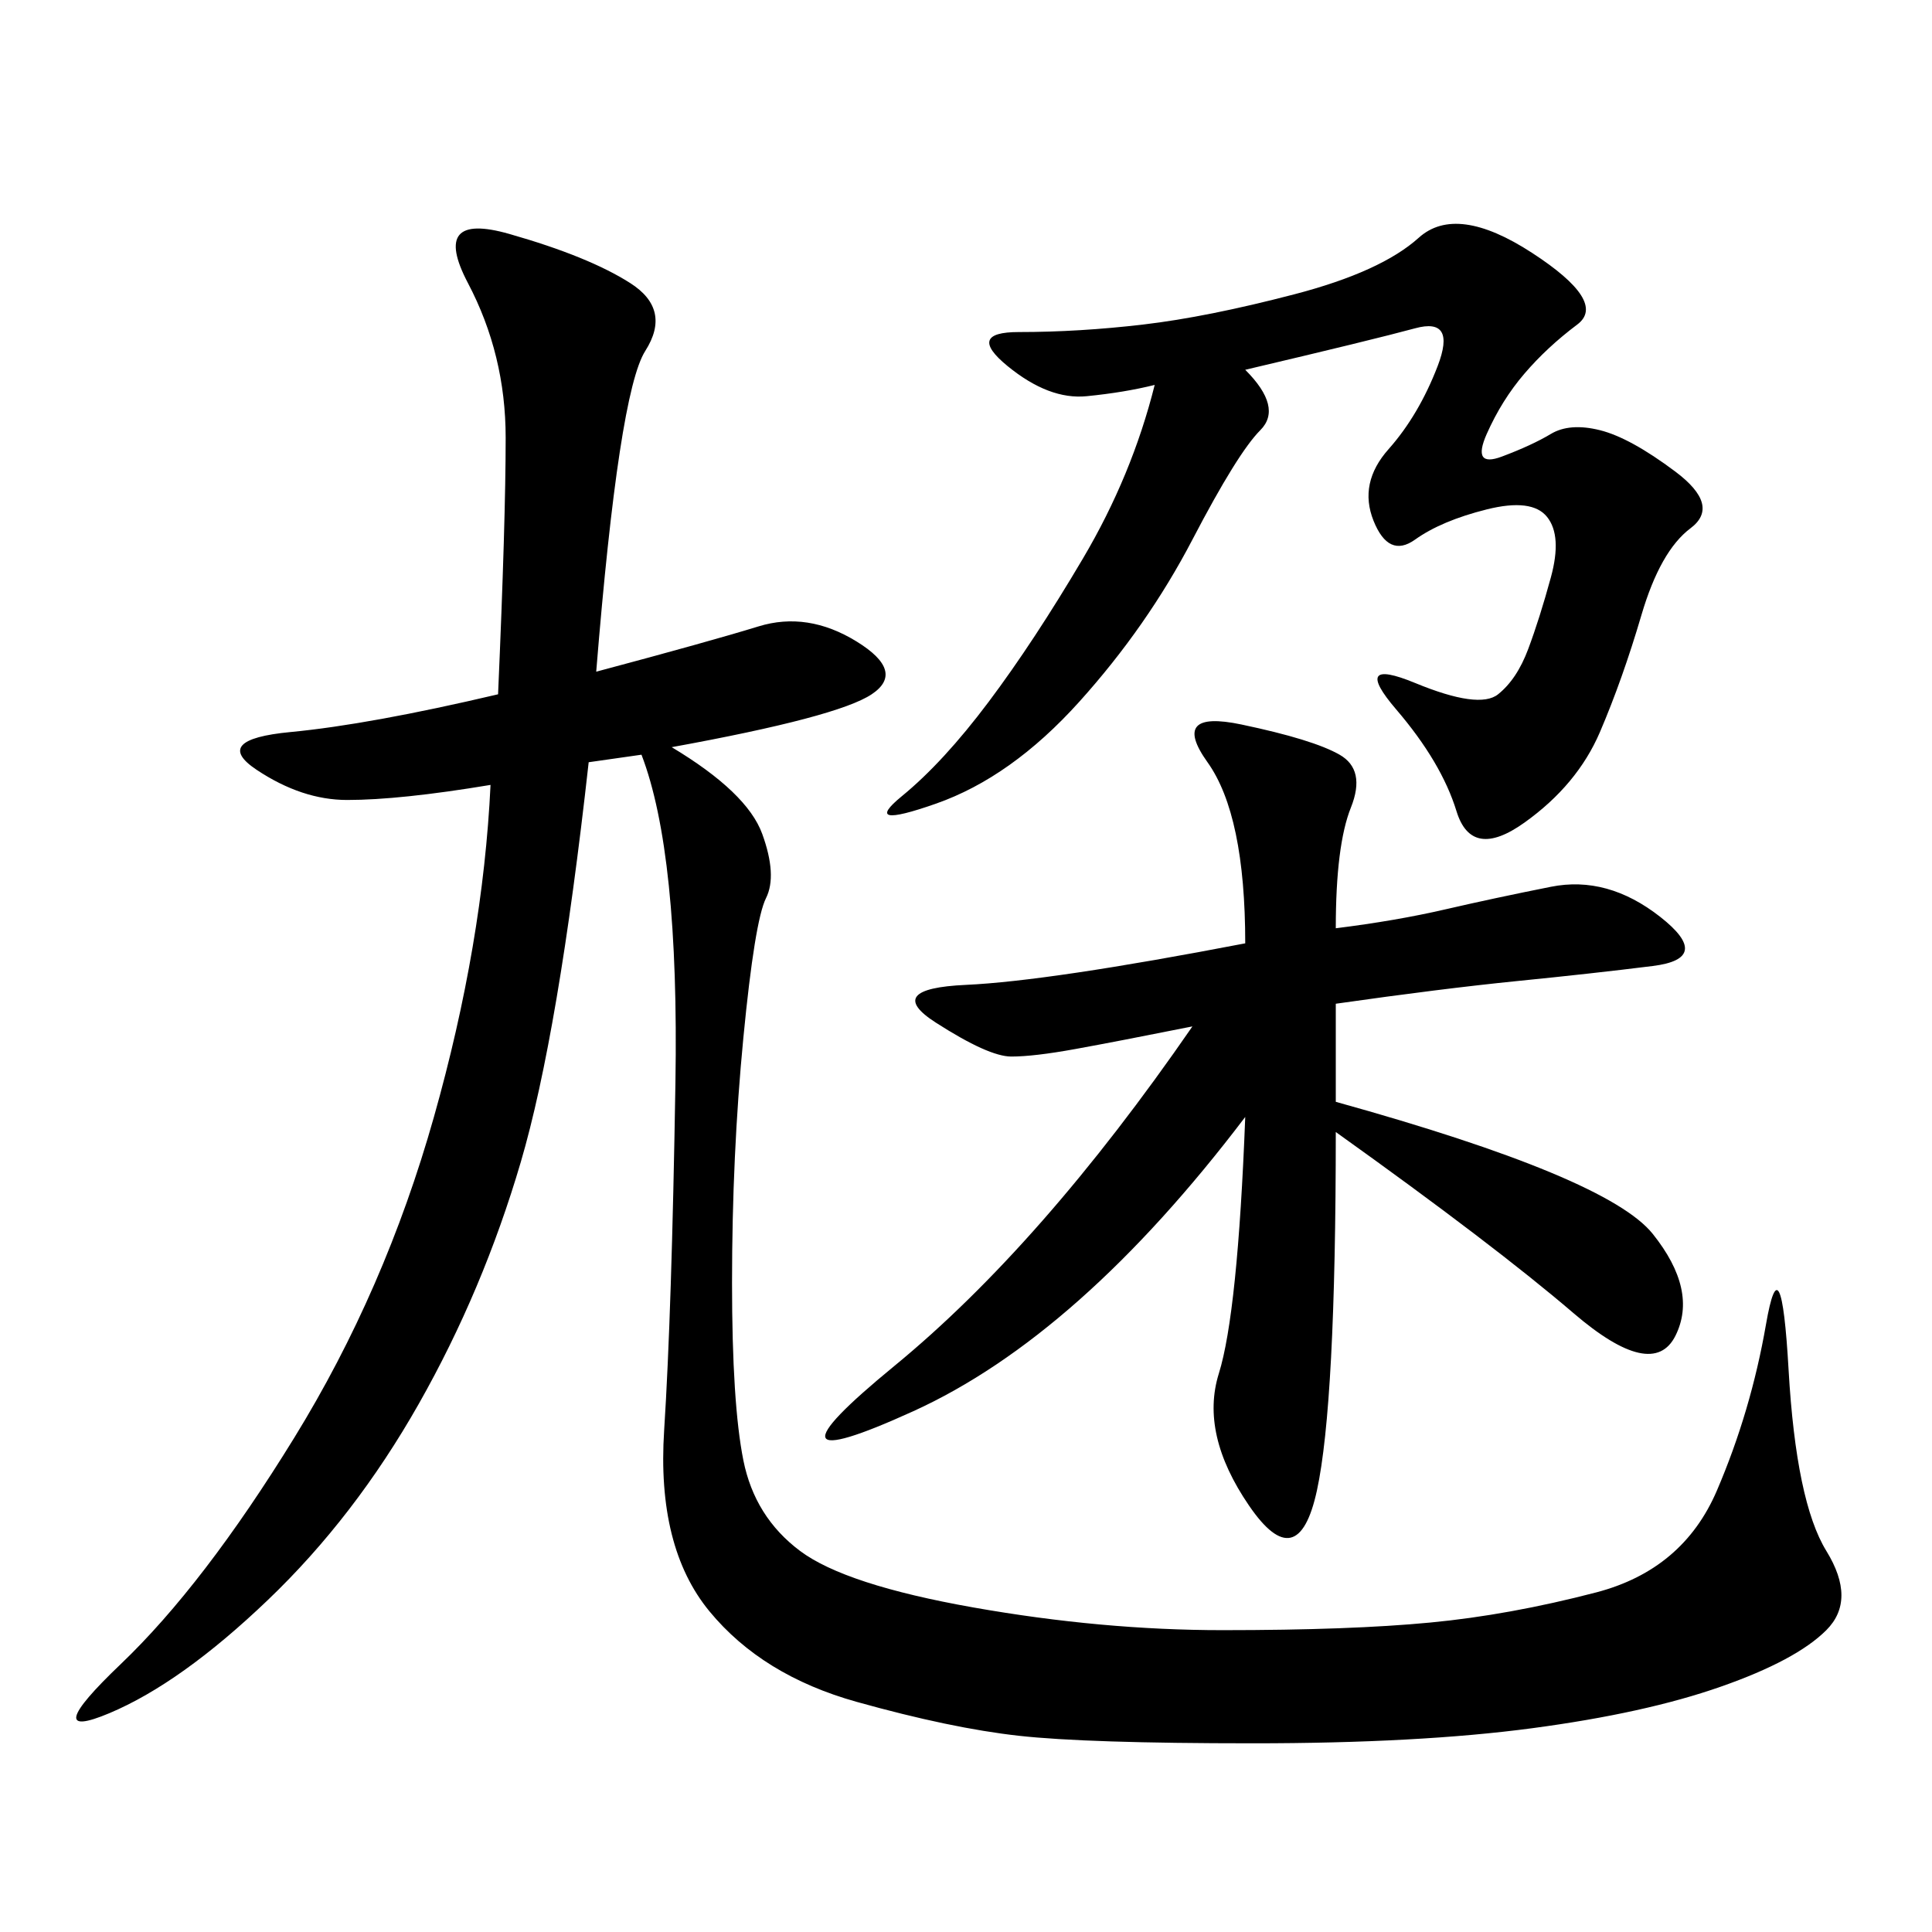 <svg xmlns="http://www.w3.org/2000/svg" xmlns:xlink="http://www.w3.org/1999/xlink" width="300" height="300"><path d="M92.58 104.30Q110.16 99.61 117.77 97.27Q125.39 94.92 133.01 99.61Q140.63 104.30 135.35 107.81Q130.08 111.33 104.30 116.02L104.30 116.02Q116.02 123.05 118.36 129.49Q120.70 135.94 118.95 139.45Q117.19 142.97 115.43 161.13Q113.67 179.30 113.67 199.22L113.67 199.22Q113.67 217.97 115.43 226.76Q117.19 235.55 124.22 240.82Q131.25 246.09 151.17 249.61Q171.09 253.13 189.84 253.13L189.84 253.13Q209.77 253.13 222.07 251.95Q234.38 250.78 247.85 247.27Q261.33 243.75 266.60 231.45Q271.88 219.14 274.22 205.66Q276.56 192.19 277.73 212.70Q278.91 233.20 283.59 240.82Q288.28 248.44 283.59 253.13Q278.91 257.81 267.19 261.91Q255.47 266.02 237.89 268.36Q220.31 270.70 194.53 270.70L194.53 270.70Q168.75 270.70 158.20 269.53Q147.66 268.36 133.01 264.26Q118.36 260.16 110.16 250.20Q101.95 240.23 103.13 222.07Q104.30 203.91 104.88 168.16Q105.47 132.42 99.61 117.19L99.61 117.19L91.41 118.36Q86.72 160.55 80.86 180.47Q75 200.39 65.04 217.97Q55.08 235.55 41.60 248.44Q28.13 261.33 16.99 266.02Q5.86 270.70 18.75 258.40Q31.64 246.09 45.70 223.24Q59.77 200.39 67.38 173.44Q75 146.48 76.17 121.88L76.17 121.88Q62.11 124.22 53.91 124.22L53.91 124.22Q46.88 124.22 39.84 119.53Q32.81 114.84 45.12 113.67Q57.42 112.50 77.34 107.81L77.34 107.81Q78.52 80.86 78.52 67.97L78.52 67.97Q78.52 55.08 72.66 43.95Q66.80 32.81 79.10 36.33Q91.41 39.84 97.85 43.95Q104.30 48.05 100.20 54.49Q96.09 60.94 92.58 104.30L92.58 104.30ZM207.42 144.14Q216.80 142.97 224.41 141.21Q232.03 139.45 240.82 137.70Q249.61 135.94 257.81 142.38Q266.02 148.83 256.64 150Q247.27 151.17 235.55 152.34Q223.83 153.52 207.42 155.86L207.42 155.86L207.42 171.09Q249.61 182.81 256.64 191.60Q263.67 200.39 260.16 207.42Q256.64 214.45 244.34 203.91Q232.03 193.36 207.42 175.78L207.42 175.78Q207.42 217.97 204.49 231.45Q201.56 244.92 193.95 233.79Q186.33 222.66 189.26 213.28Q192.19 203.91 193.36 173.44L193.36 173.44Q167.58 207.42 141.80 219.14Q116.02 230.86 138.87 212.11Q161.72 193.36 185.16 159.38L185.16 159.38Q173.44 161.72 166.99 162.89Q160.55 164.06 157.03 164.06L157.03 164.06Q153.52 164.06 145.31 158.79Q137.11 153.52 150 152.93Q162.89 152.34 193.36 146.48L193.36 146.48Q193.36 126.56 187.50 118.36Q181.64 110.16 192.77 112.50Q203.91 114.84 208.01 117.19Q212.11 119.53 209.77 125.39Q207.42 131.25 207.42 144.14L207.42 144.14ZM193.36 57.42Q199.22 63.28 195.70 66.80Q192.19 70.31 185.16 83.79Q178.13 97.27 167.58 108.98Q157.03 120.70 145.31 124.80Q133.59 128.91 140.04 123.63Q146.48 118.36 153.52 108.98Q160.55 99.61 168.16 86.72Q175.78 73.83 179.30 59.77L179.30 59.77Q174.61 60.94 168.75 61.52Q162.89 62.11 156.45 56.84Q150 51.56 158.20 51.56L158.20 51.56Q167.58 51.56 177.54 50.39Q187.50 49.22 200.98 45.70Q214.45 42.19 220.31 36.91Q226.17 31.64 237.89 39.26Q249.61 46.88 244.92 50.39Q240.23 53.91 236.72 58.01Q233.20 62.11 230.86 67.38Q228.52 72.66 233.20 70.90Q237.89 69.14 240.82 67.38Q243.75 65.63 248.44 66.80Q253.13 67.97 260.16 73.24Q267.19 78.52 262.50 82.03Q257.81 85.55 254.88 95.51Q251.95 105.47 248.44 113.67Q244.92 121.88 236.72 127.73Q228.52 133.59 226.17 125.98Q223.83 118.36 216.80 110.16Q209.77 101.95 219.73 106.05Q229.69 110.16 232.62 107.81Q235.55 105.47 237.30 100.78Q239.06 96.09 240.82 89.65Q242.58 83.20 240.23 80.27Q237.89 77.34 230.86 79.10Q223.83 80.86 219.73 83.79Q215.63 86.72 213.28 80.86Q210.94 75 215.63 69.73Q220.31 64.45 223.24 56.84Q226.17 49.22 219.73 50.98Q213.28 52.73 193.36 57.42L193.36 57.42Z"/></svg>
